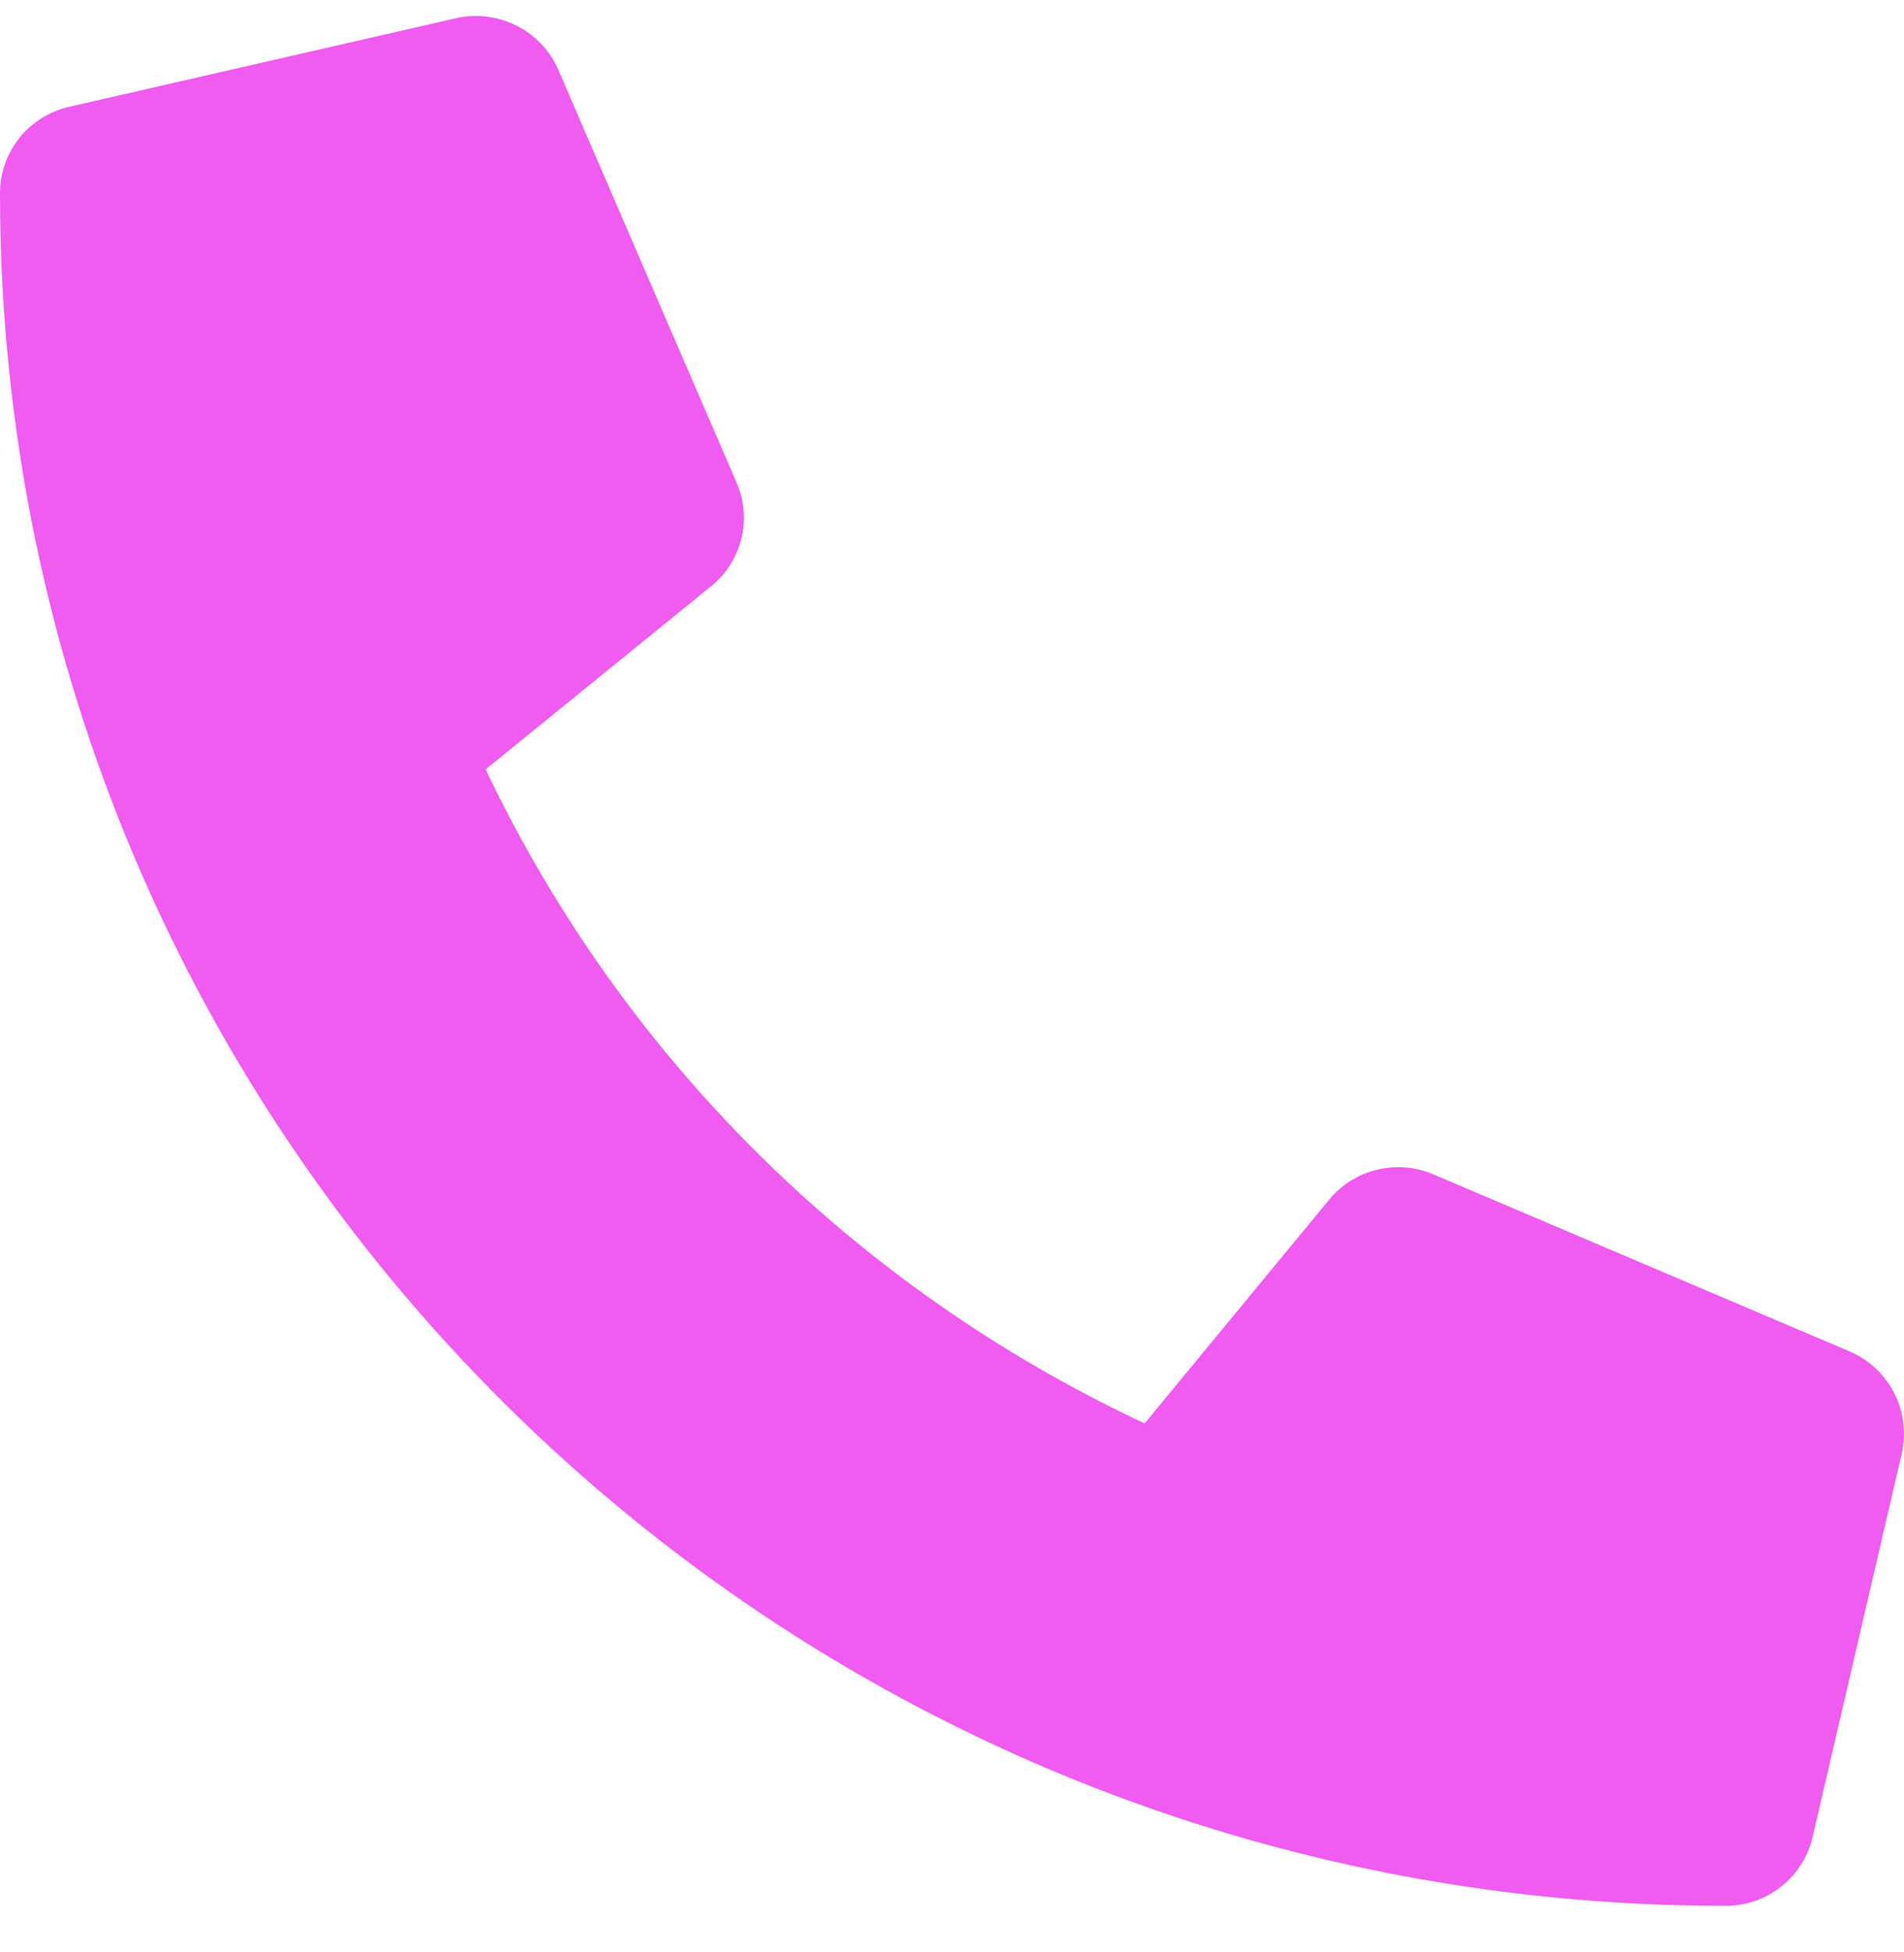 <svg width="40" height="41" viewBox="0 0 40 41" fill="none" xmlns="http://www.w3.org/2000/svg">
<path d="M38.859 28.381L30.109 24.66C29.735 24.502 29.32 24.468 28.925 24.565C28.531 24.661 28.179 24.882 27.922 25.195L24.047 29.892C17.965 27.047 13.071 22.191 10.203 16.157L14.938 12.312C15.253 12.058 15.476 11.708 15.574 11.317C15.671 10.925 15.637 10.512 15.477 10.142L11.727 1.46C11.551 1.06 11.24 0.734 10.848 0.537C10.456 0.341 10.007 0.286 9.578 0.383L1.453 2.243C1.04 2.338 0.671 2.568 0.407 2.898C0.144 3.227 -9.51743e-05 3.635 4.73149e-08 4.056C4.73149e-08 23.939 16.242 40.023 36.251 40.023C36.675 40.024 37.087 39.881 37.419 39.619C37.751 39.358 37.983 38.992 38.079 38.582L39.954 30.52C40.051 30.093 39.994 29.645 39.794 29.255C39.595 28.864 39.264 28.555 38.859 28.381Z" fill="#EF55EF" fill-opacity="0.96"/>
</svg>
